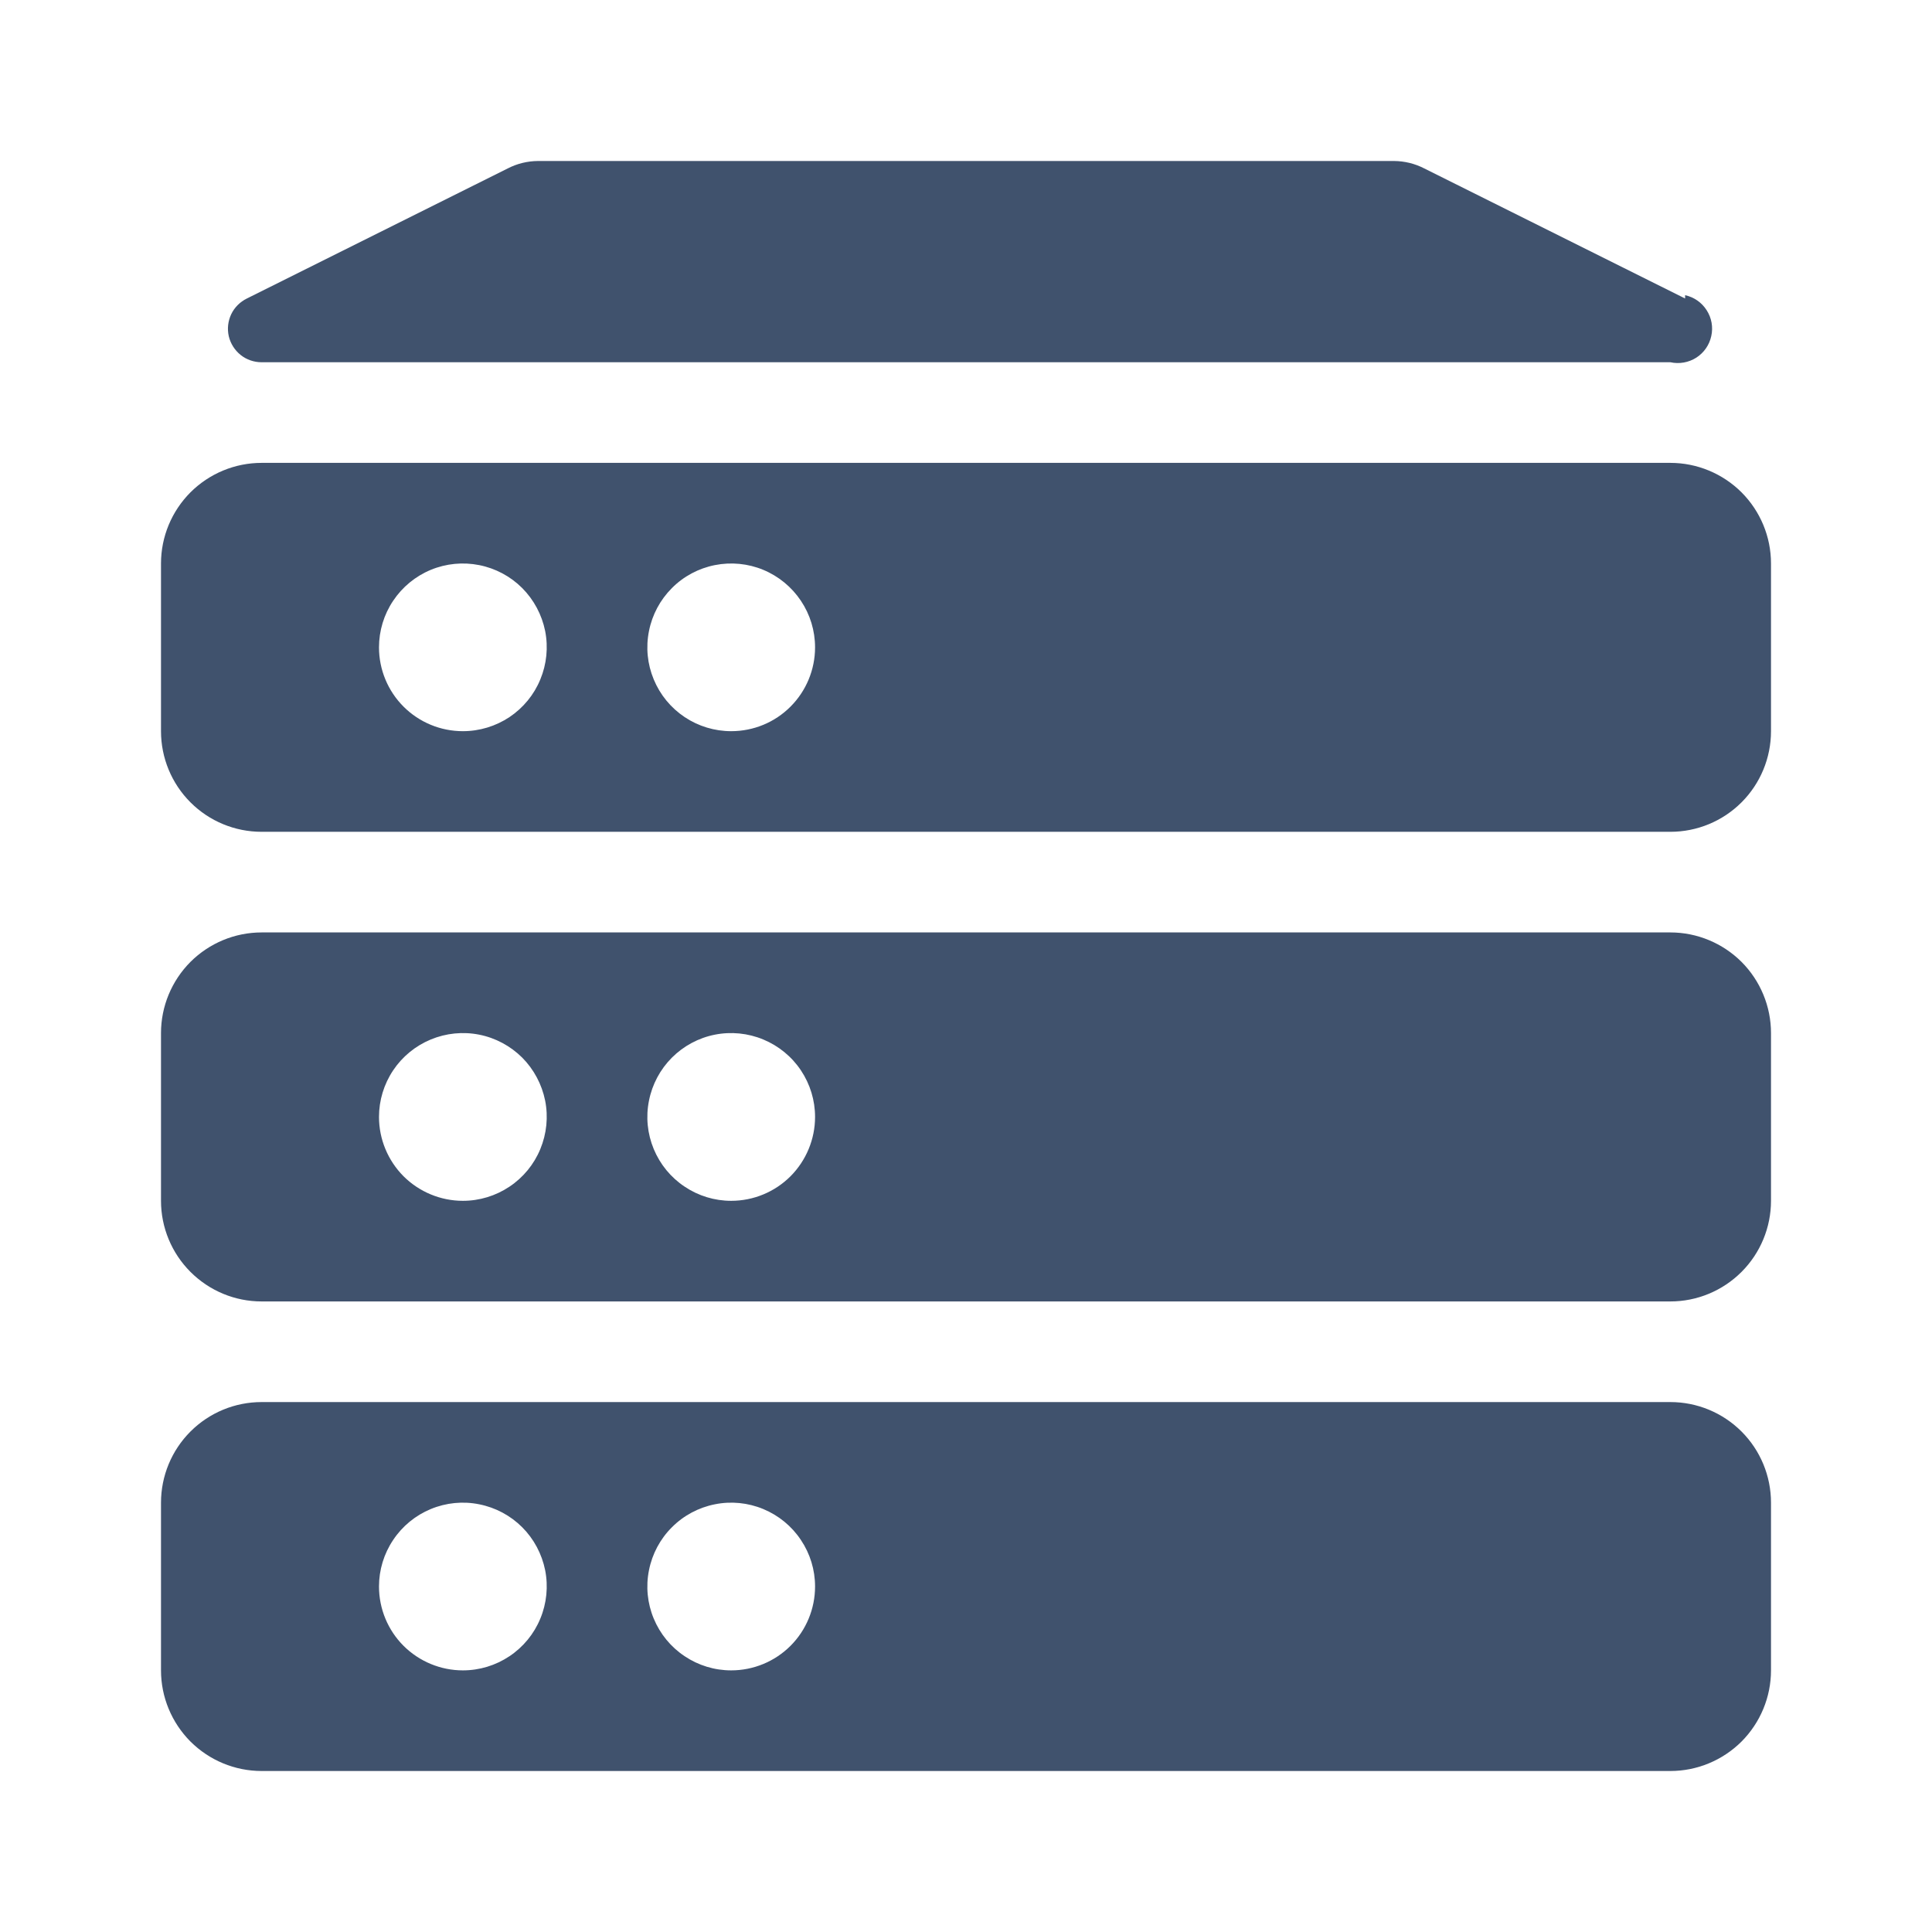 <svg width="24" height="24" viewBox="0 0 24 24" fill="none" xmlns="http://www.w3.org/2000/svg">
<path d="M20.75 5.75H3.25C2.918 5.75 2.601 5.882 2.366 6.116C2.132 6.351 2 6.668 2 7V9.083C2 9.415 2.132 9.733 2.366 9.967C2.601 10.202 2.918 10.333 3.25 10.333H20.75C21.081 10.333 21.399 10.202 21.634 9.967C21.868 9.733 22 9.415 22 9.083V7C22 6.668 21.868 6.351 21.634 6.116C21.399 5.882 21.081 5.75 20.75 5.75ZM4.708 8.042C4.708 7.836 4.769 7.634 4.884 7.463C4.998 7.292 5.161 7.158 5.351 7.079C5.542 7 5.751 6.98 5.953 7.02C6.155 7.06 6.341 7.159 6.487 7.305C6.632 7.451 6.731 7.636 6.772 7.838C6.812 8.041 6.791 8.25 6.712 8.44C6.634 8.631 6.5 8.793 6.329 8.908C6.157 9.022 5.956 9.083 5.75 9.083C5.474 9.083 5.209 8.974 5.013 8.778C4.818 8.583 4.708 8.318 4.708 8.042ZM9.083 9.083C8.877 9.083 8.676 9.022 8.505 8.908C8.333 8.793 8.2 8.631 8.121 8.44C8.042 8.25 8.021 8.041 8.062 7.838C8.102 7.636 8.201 7.451 8.347 7.305C8.492 7.159 8.678 7.06 8.88 7.02C9.082 6.98 9.292 7 9.482 7.079C9.672 7.158 9.835 7.292 9.949 7.463C10.064 7.634 10.125 7.836 10.125 8.042C10.125 8.318 10.015 8.583 9.82 8.778C9.625 8.974 9.36 9.083 9.083 9.083Z" fill="#40526D"/>
<path d="M20.933 3.708L17.692 2.092C17.576 2.032 17.447 2.001 17.317 2H6.683C6.553 2.001 6.424 2.032 6.308 2.092L3.067 3.708C2.982 3.75 2.913 3.818 2.872 3.904C2.832 3.989 2.821 4.085 2.842 4.177C2.864 4.269 2.916 4.351 2.99 4.41C3.064 4.469 3.156 4.5 3.25 4.5H20.75C20.86 4.524 20.976 4.504 21.072 4.443C21.167 4.382 21.234 4.286 21.258 4.175C21.283 4.064 21.262 3.949 21.201 3.854C21.14 3.758 21.044 3.691 20.933 3.667V3.708Z" fill="#40526D"/>
<path d="M20.75 11.583H3.25C2.918 11.583 2.601 11.715 2.366 11.949C2.132 12.184 2 12.502 2 12.833V14.917C2 15.248 2.132 15.566 2.366 15.8C2.601 16.035 2.918 16.167 3.25 16.167H20.75C21.081 16.167 21.399 16.035 21.634 15.8C21.868 15.566 22 15.248 22 14.917V12.833C22 12.502 21.868 12.184 21.634 11.949C21.399 11.715 21.081 11.583 20.75 11.583ZM4.708 13.875C4.708 13.669 4.769 13.468 4.884 13.296C4.998 13.125 5.161 12.992 5.351 12.913C5.542 12.834 5.751 12.813 5.953 12.853C6.155 12.893 6.341 12.993 6.487 13.138C6.632 13.284 6.731 13.47 6.772 13.672C6.812 13.874 6.791 14.083 6.712 14.274C6.634 14.464 6.5 14.627 6.329 14.741C6.157 14.856 5.956 14.917 5.75 14.917C5.474 14.917 5.209 14.807 5.013 14.612C4.818 14.416 4.708 14.151 4.708 13.875ZM9.083 14.917C8.877 14.917 8.676 14.856 8.505 14.741C8.333 14.627 8.2 14.464 8.121 14.274C8.042 14.083 8.021 13.874 8.062 13.672C8.102 13.47 8.201 13.284 8.347 13.138C8.492 12.993 8.678 12.893 8.88 12.853C9.082 12.813 9.292 12.834 9.482 12.913C9.672 12.992 9.835 13.125 9.949 13.296C10.064 13.468 10.125 13.669 10.125 13.875C10.125 14.151 10.015 14.416 9.82 14.612C9.625 14.807 9.36 14.917 9.083 14.917Z" fill="#40526D"/>
<path d="M20.75 17.417H3.25C2.918 17.417 2.601 17.548 2.366 17.783C2.132 18.017 2 18.335 2 18.667V20.75C2 21.081 2.132 21.399 2.366 21.634C2.601 21.868 2.918 22 3.25 22H20.75C21.081 22 21.399 21.868 21.634 21.634C21.868 21.399 22 21.081 22 20.75V18.667C22 18.335 21.868 18.017 21.634 17.783C21.399 17.548 21.081 17.417 20.75 17.417ZM4.708 19.708C4.708 19.502 4.769 19.301 4.884 19.13C4.998 18.958 5.161 18.825 5.351 18.746C5.542 18.667 5.751 18.646 5.953 18.687C6.155 18.727 6.341 18.826 6.487 18.972C6.632 19.117 6.731 19.303 6.772 19.505C6.812 19.707 6.791 19.917 6.712 20.107C6.634 20.297 6.5 20.46 6.329 20.574C6.157 20.689 5.956 20.75 5.75 20.75C5.474 20.75 5.209 20.64 5.013 20.445C4.818 20.25 4.708 19.985 4.708 19.708ZM9.083 20.75C8.877 20.75 8.676 20.689 8.505 20.574C8.333 20.46 8.2 20.297 8.121 20.107C8.042 19.917 8.021 19.707 8.062 19.505C8.102 19.303 8.201 19.117 8.347 18.972C8.492 18.826 8.678 18.727 8.88 18.687C9.082 18.646 9.292 18.667 9.482 18.746C9.672 18.825 9.835 18.958 9.949 19.13C10.064 19.301 10.125 19.502 10.125 19.708C10.125 19.985 10.015 20.25 9.82 20.445C9.625 20.64 9.36 20.75 9.083 20.75Z" fill="#40526D"/>
</svg>
